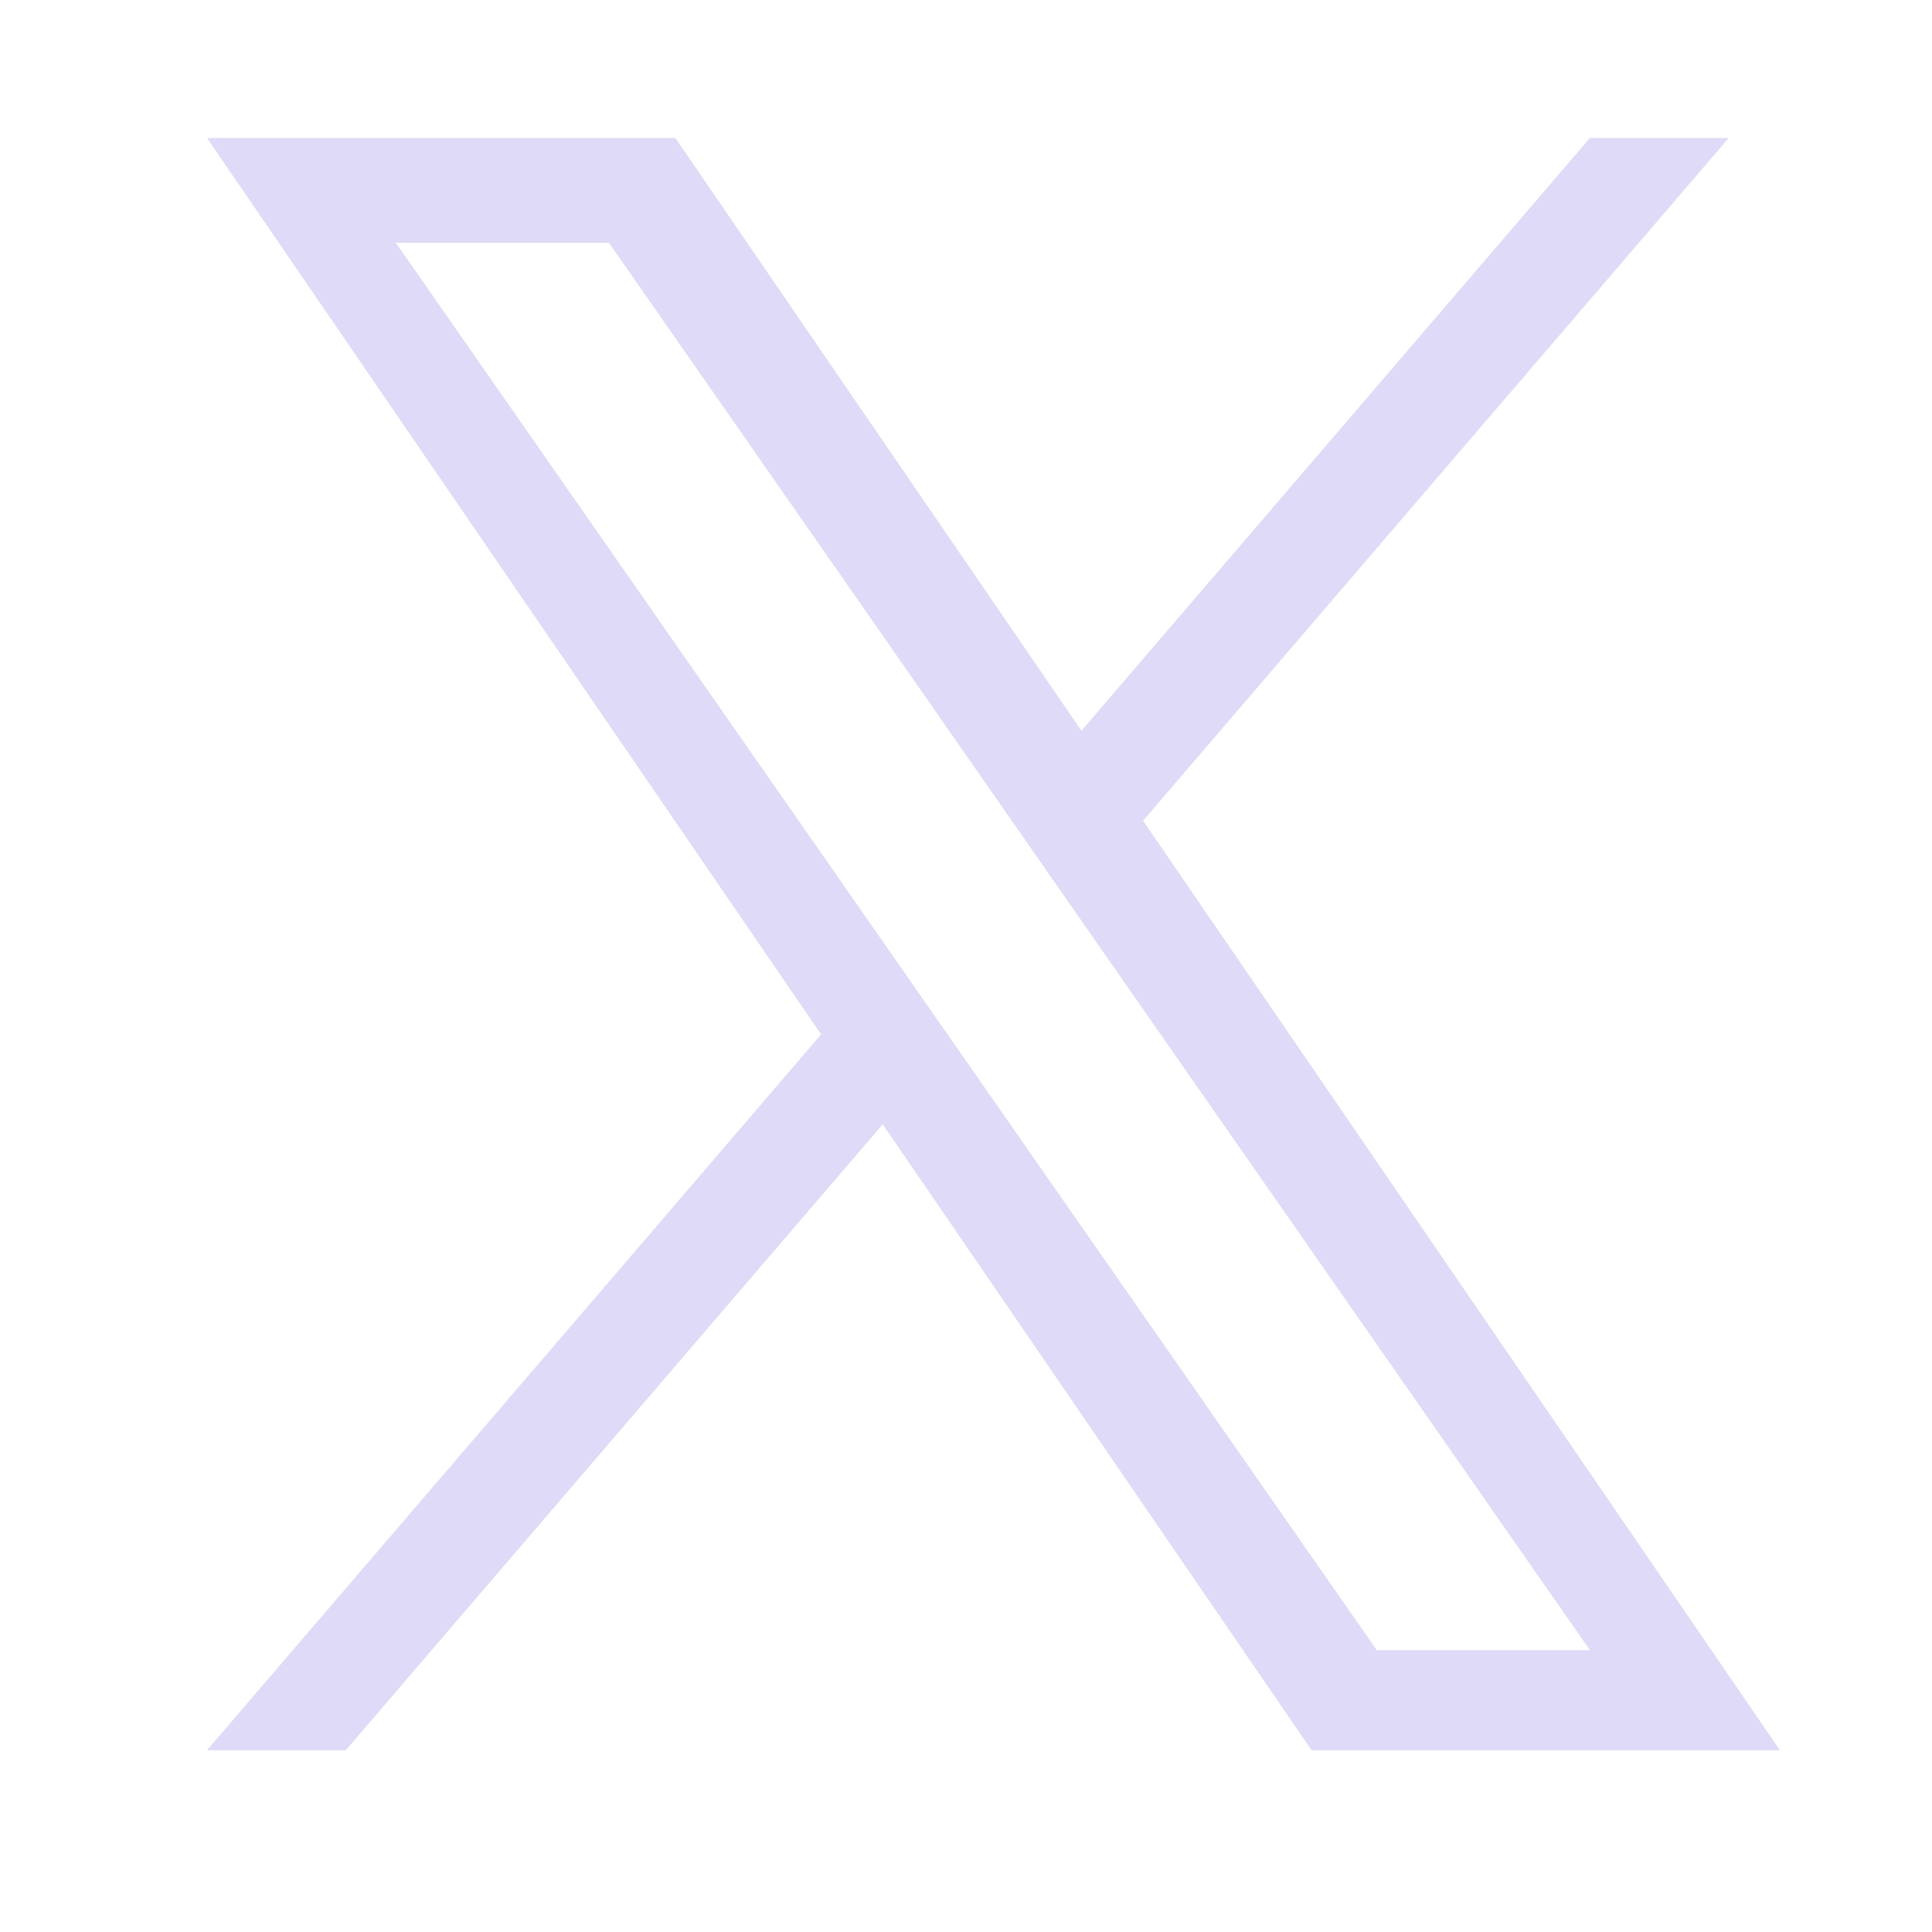 <svg width="28" height="28" viewBox="0 0 28 28" fill="none" xmlns="http://www.w3.org/2000/svg">
<path d="M16.567 11.894L25.053 2H23.042L15.673 10.591L9.788 2H3L11.9 14.991L3 25.366H5.011L12.793 16.294L19.008 25.366H25.796L16.566 11.894H16.567ZM13.812 15.105L12.91 13.811L5.736 3.518H8.825L14.615 11.825L15.516 13.119L23.043 23.916H19.954L13.812 15.105V15.105Z" fill="#DEDAF7"/>
</svg>
